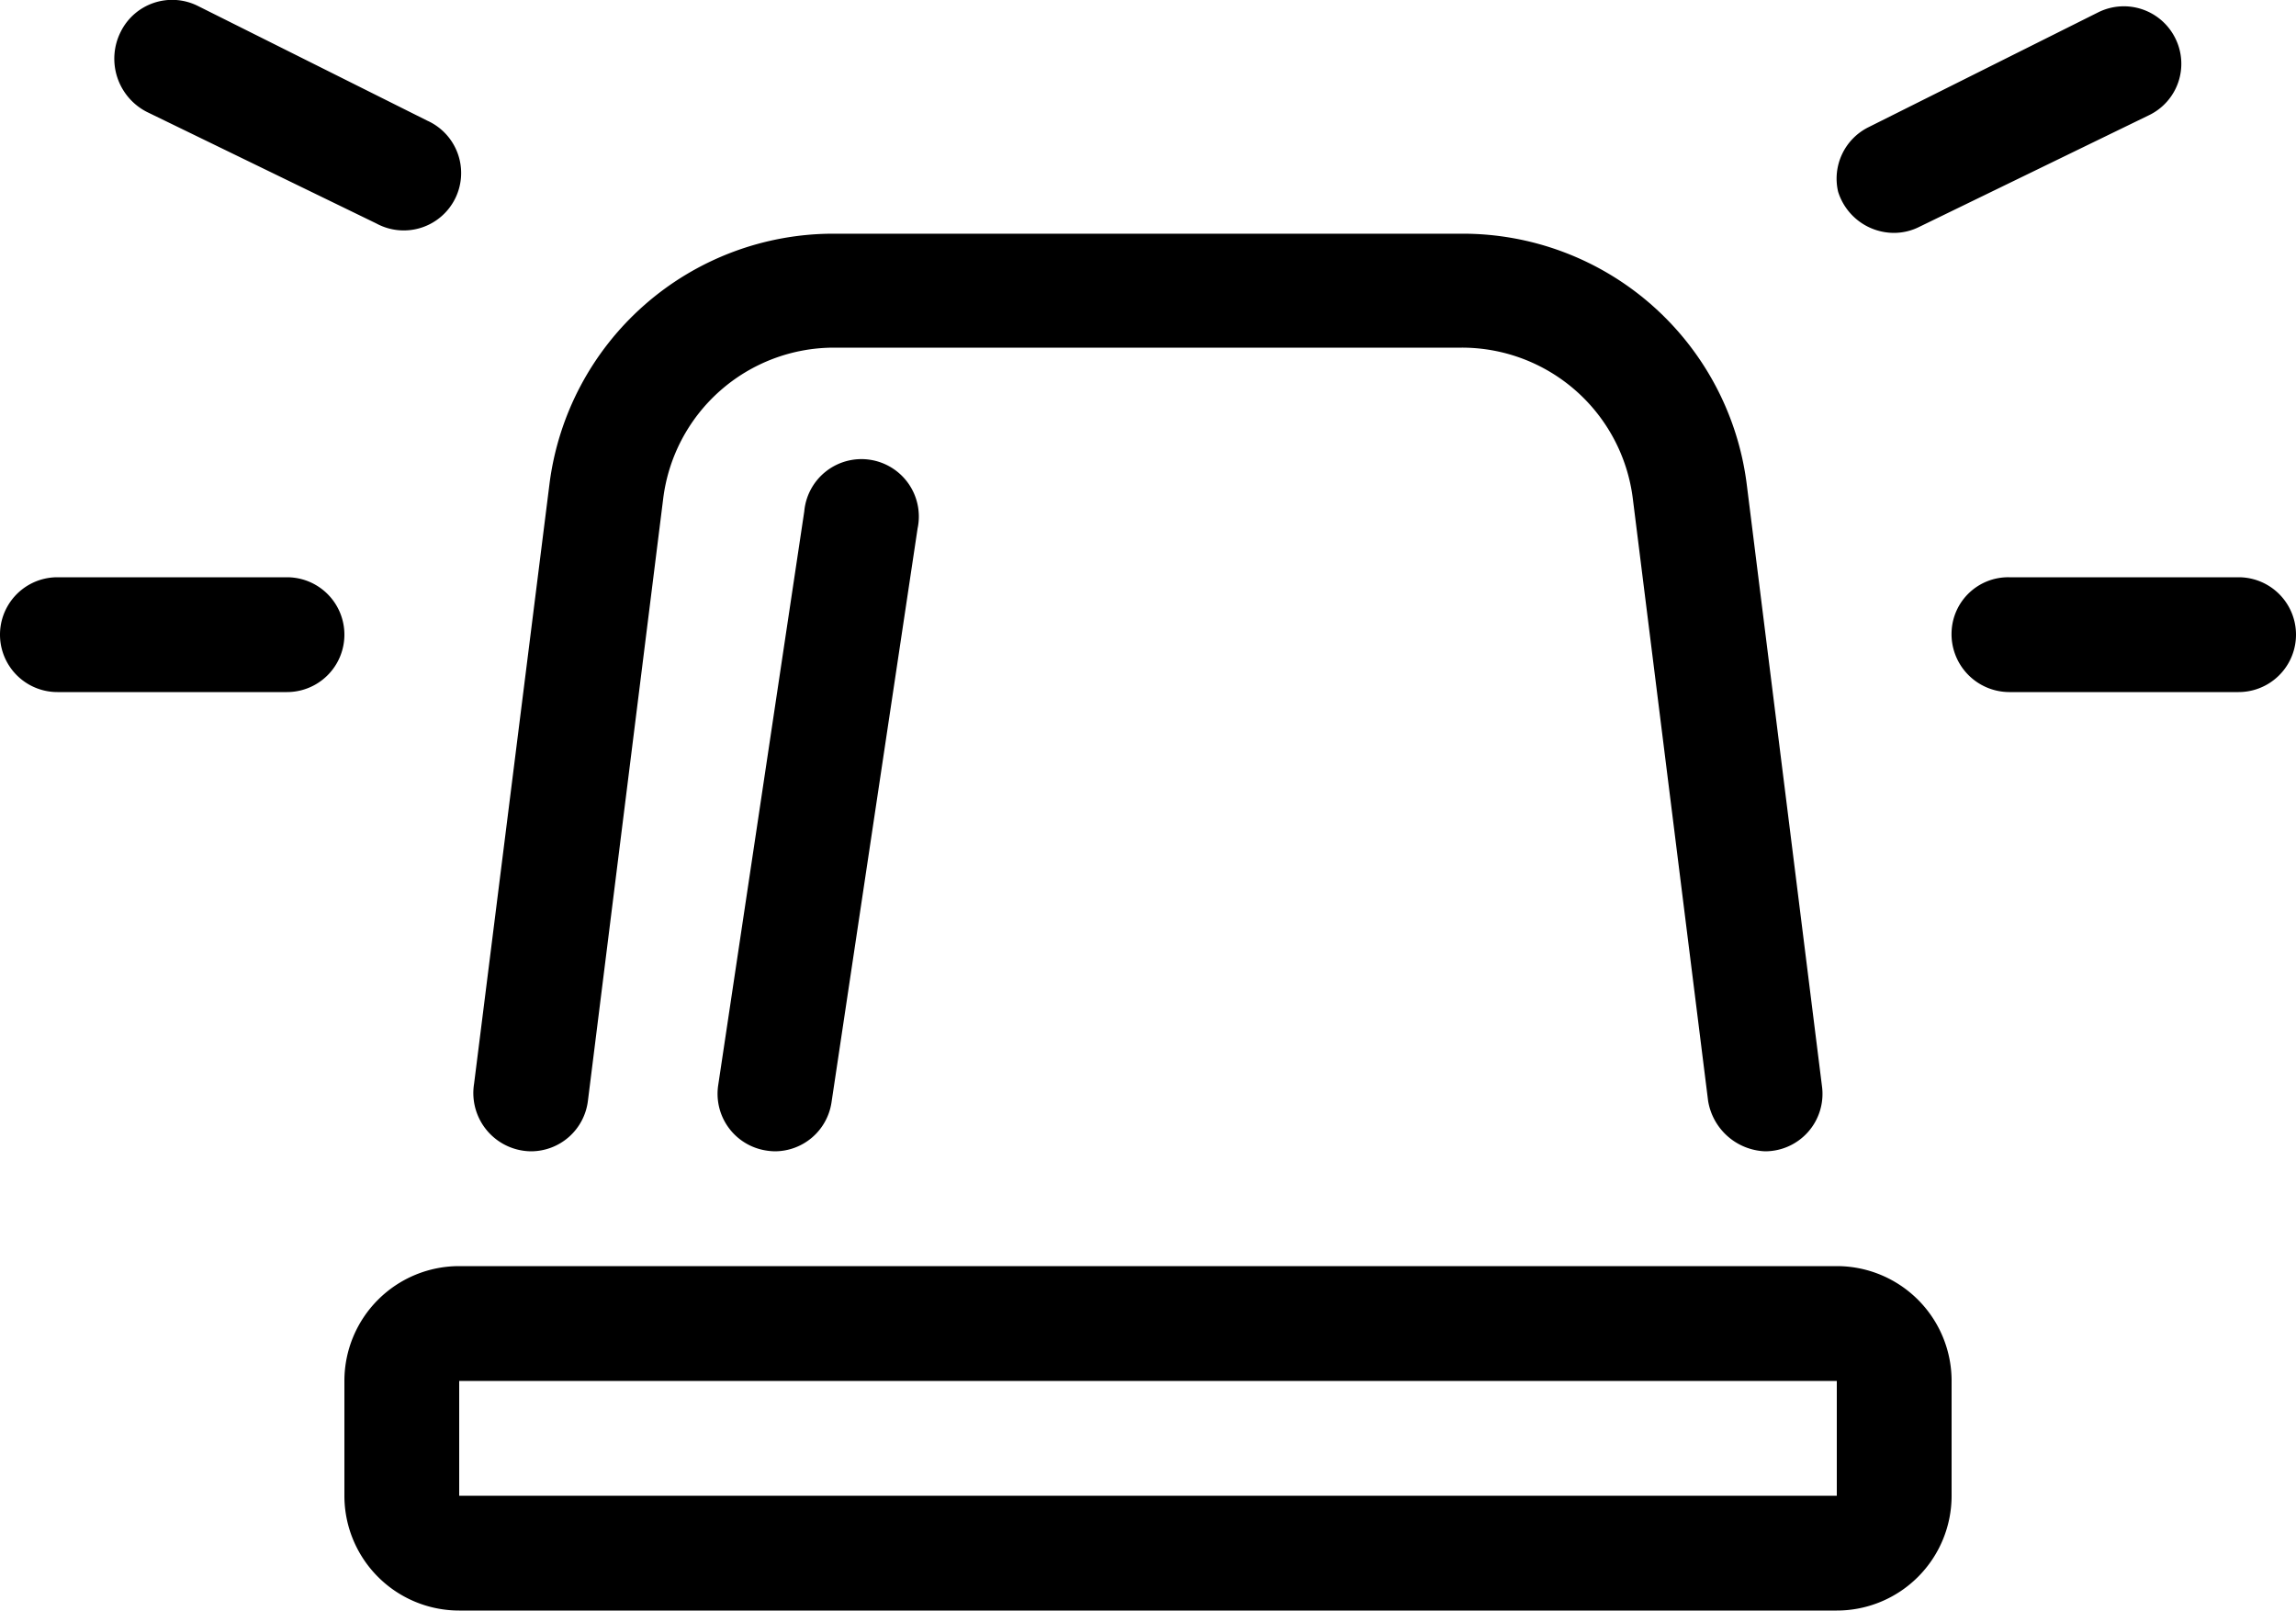 <svg xmlns="http://www.w3.org/2000/svg" width="40" height="28.056" viewBox="0 0 40 28.056">
  <path id="siren-on-light" d="M33,35.165a.987.987,0,0,0,.445-.109l4-1.944a.994.994,0,0,0,.453-1.336,1,1,0,0,0-1.344-.453l-4,2a1,1,0,0,0-.531,1.125A1.022,1.022,0,0,0,33,35.165ZM2.555,33.056l4,1.944a1,1,0,1,0,.891-1.789l-4-2a1,1,0,0,0-1.344.453A1.041,1.041,0,0,0,2.555,33.056ZM39,41.164H35a.987.987,0,0,0-1,.944,1.009,1.009,0,0,0,1,1.056h4a1,1,0,1,0,0-2Zm-34,0H1a1,1,0,0,0,0,2H5a1,1,0,0,0,0-2Zm27,12H8a2,2,0,0,0-2,2v2a2,2,0,0,0,2,2H32a2,2,0,0,0,2-2v-2A2,2,0,0,0,32,53.164Zm0,4H8v-2H32Zm-22.75-6a1,1,0,0,0,.992-.876l1.312-10.494a3,3,0,0,1,2.977-2.63H25.469a3,3,0,0,1,2.977,2.628l1.312,10.494a1.048,1.048,0,0,0,.993.878,1,1,0,0,0,.992-1.124L30.431,39.545a4.988,4.988,0,0,0-4.961-4.366H14.533a4.988,4.988,0,0,0-4.961,4.366L8.259,49.989A1.015,1.015,0,0,0,9.25,51.164Zm4.762-11.15-1.5,10a1,1,0,0,0,.84,1.137,1.035,1.035,0,0,0,.148.013,1,1,0,0,0,.986-.851l1.5-10a1,1,0,1,0-1.974-.3Z" transform="translate(0 -31.108)"/>
</svg>
